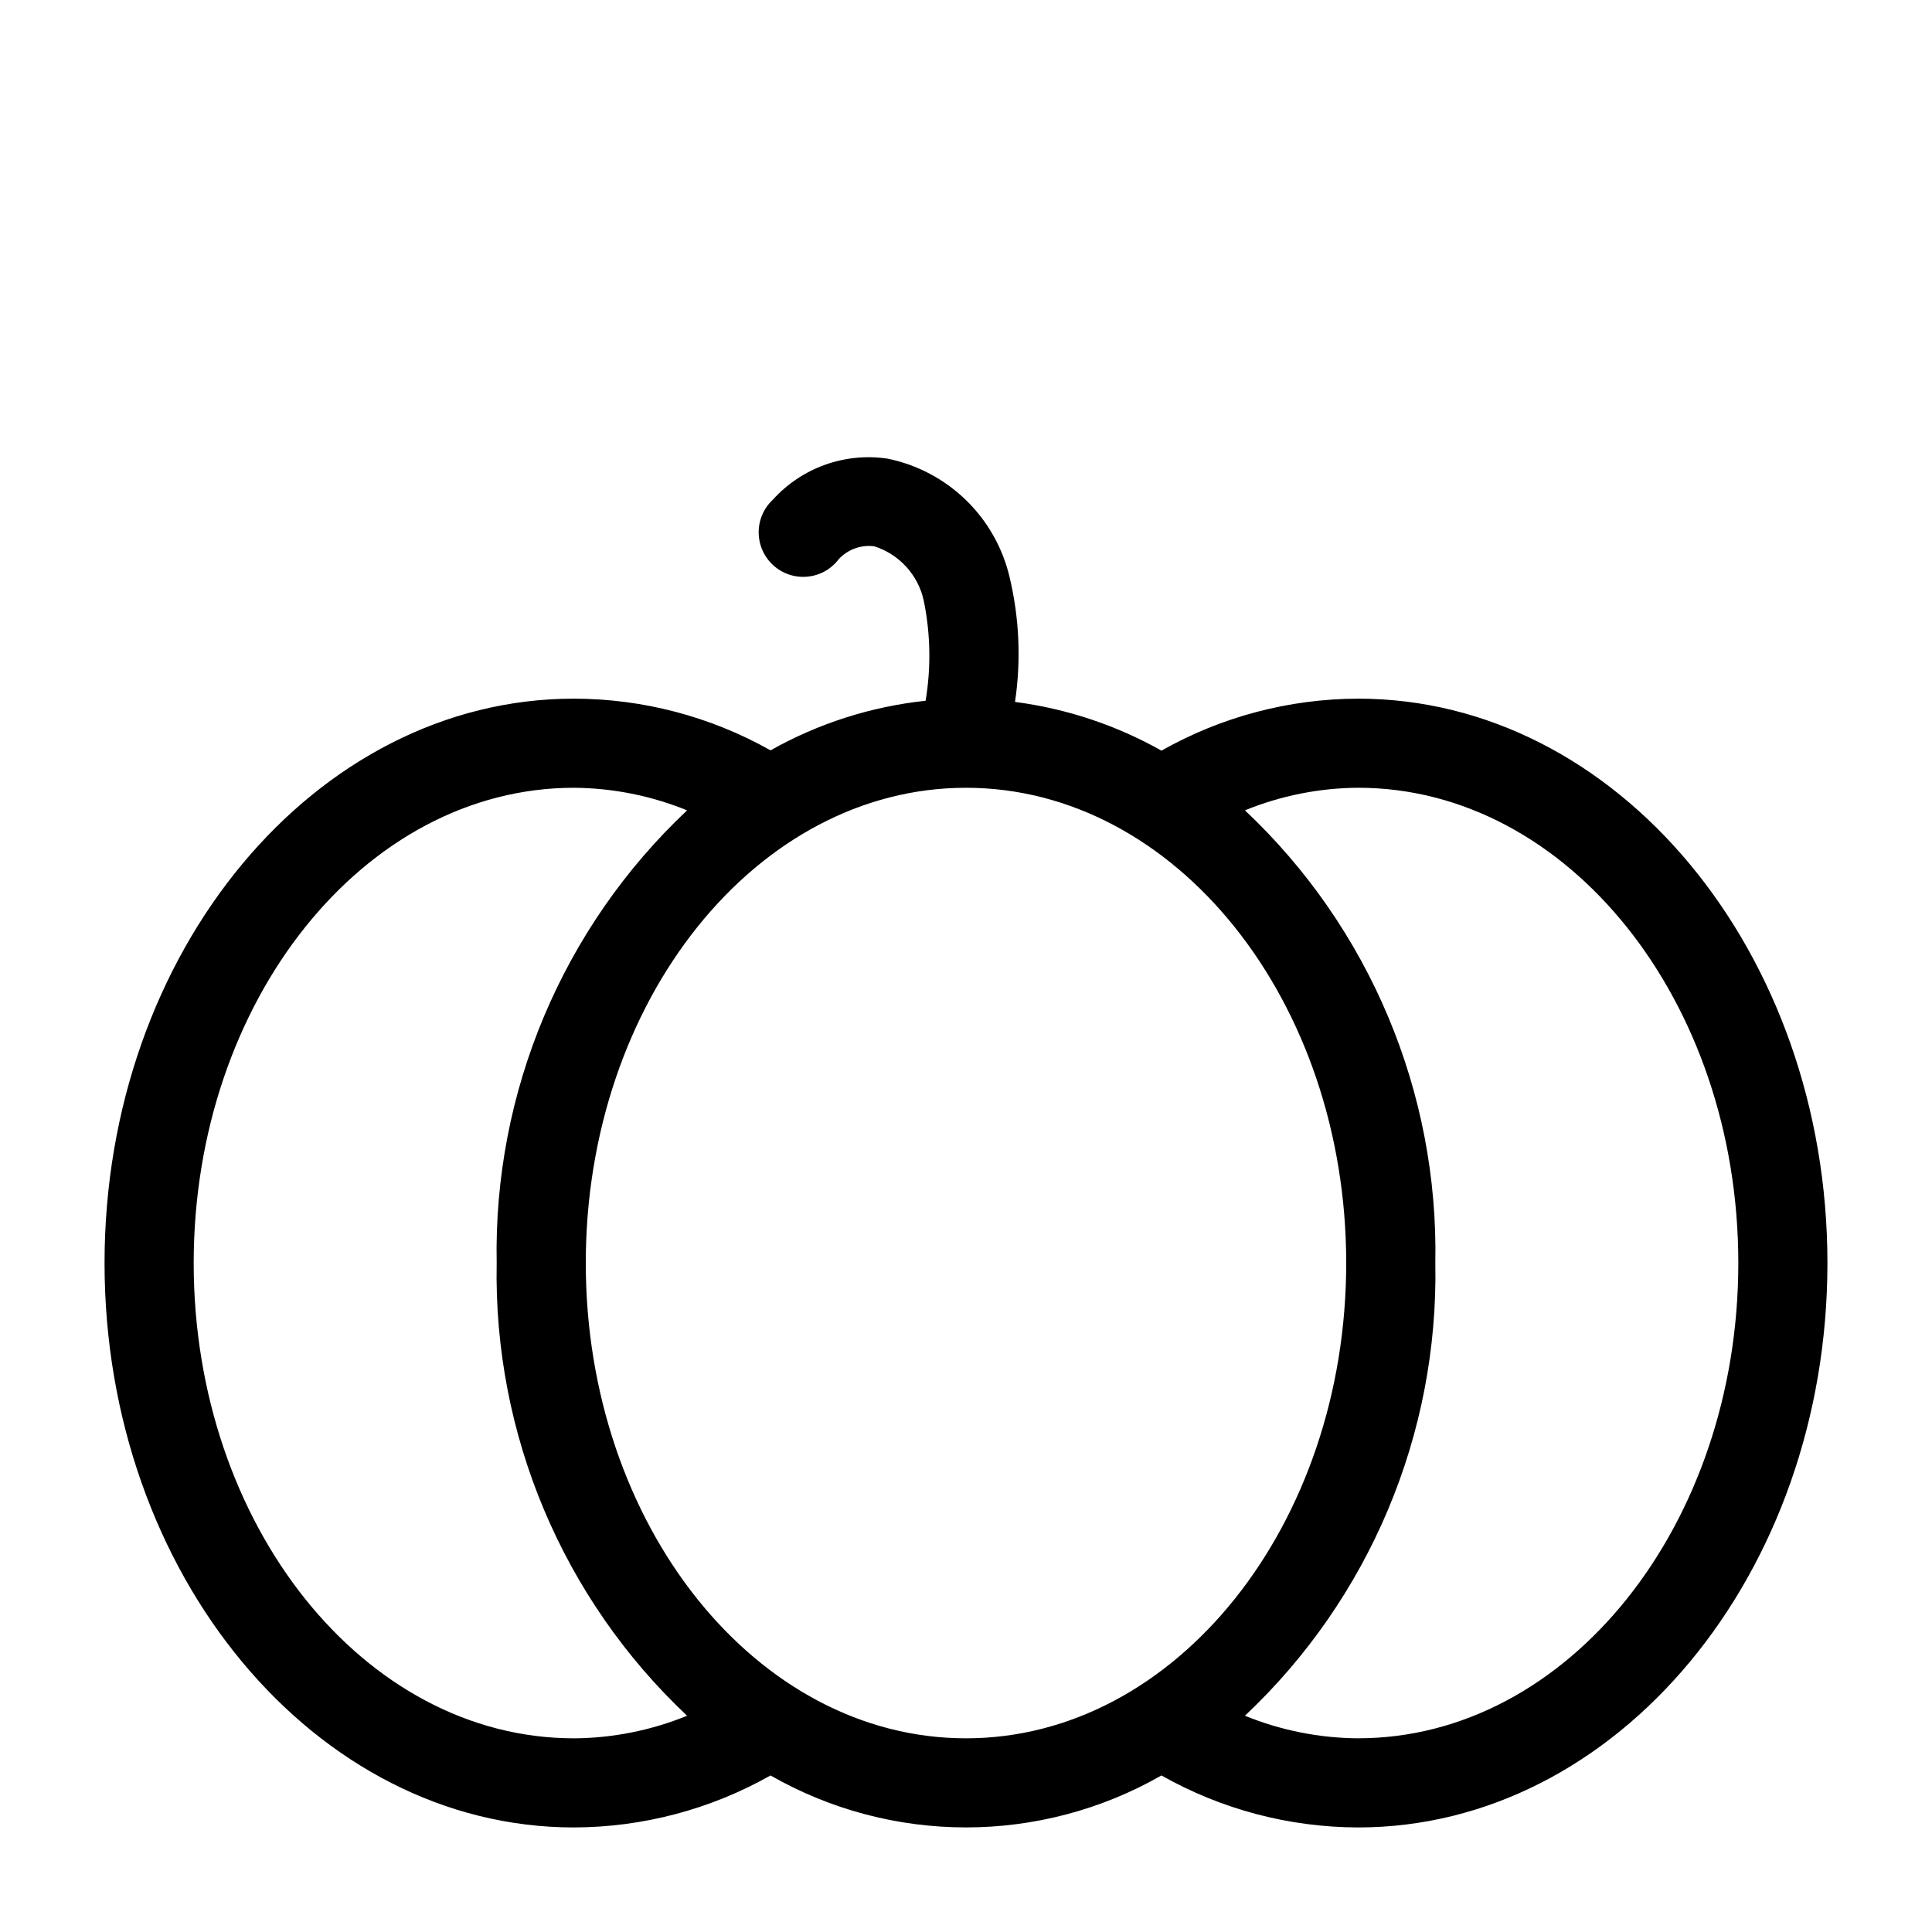 <?xml version="1.0" encoding="UTF-8"?>
<!-- Uploaded to: ICON Repo, www.svgrepo.com, Generator: ICON Repo Mixer Tools -->
<svg fill="#000000" width="800px" height="800px" version="1.1" viewBox="144 144 512 512" xmlns="http://www.w3.org/2000/svg">
 <path d="m503.91 329.15c-18.266 0.043-36.215 4.785-52.113 13.777-11.988-6.754-25.164-11.137-38.809-12.91 1.633-10.984 1.152-22.18-1.418-32.984-1.812-7.793-5.824-14.906-11.559-20.488-5.738-5.578-12.953-9.398-20.797-11-11.309-1.691-22.711 2.387-30.383 10.863-2.43 2.258-3.801 5.43-3.777 8.742 0.027 3.316 1.441 6.469 3.906 8.688 2.461 2.219 5.742 3.301 9.043 2.981 3.301-0.32 6.312-2.016 8.301-4.664 2.398-2.566 5.883-3.828 9.371-3.387 3.273 1.039 6.215 2.926 8.523 5.469 2.312 2.547 3.906 5.656 4.621 9.016 1.781 8.715 1.941 17.68 0.473 26.453-14.449 1.539-28.434 6.012-41.094 13.145-15.906-8.965-33.852-13.68-52.113-13.699-68.562 0-124.38 67.07-124.38 149.57s55.812 149.57 124.38 149.57h-0.004c18.27-0.043 36.215-4.785 52.113-13.777 32.094 18.359 71.508 18.359 103.6 0 15.898 8.992 33.848 13.734 52.113 13.777 68.562 0 124.38-67.07 124.38-149.57s-55.816-149.57-124.38-149.57zm-207.82 275.52c-55.574 0-100.76-56.523-100.76-125.95s45.184-125.95 100.76-125.95c10.289 0.07 20.469 2.098 29.996 5.984-33.008 31.07-51.336 74.648-50.461 119.97-0.875 45.32 17.453 88.898 50.461 119.97-9.527 3.887-19.707 5.914-29.996 5.984zm3.148-125.95c0-69.43 45.184-125.95 100.76-125.95s100.76 56.52 100.76 125.95c0.004 69.43-45.184 125.95-100.76 125.95-55.578 0-100.76-56.523-100.76-125.95zm204.67 125.95h0.004c-10.289-0.07-20.469-2.098-29.992-5.984 33.004-31.07 51.332-74.648 50.457-119.97 0.875-45.32-17.453-88.898-50.457-119.97 9.523-3.887 19.703-5.914 29.992-5.984 55.574 0 100.76 56.523 100.76 125.95s-45.188 125.95-100.76 125.95z"/>
</svg>